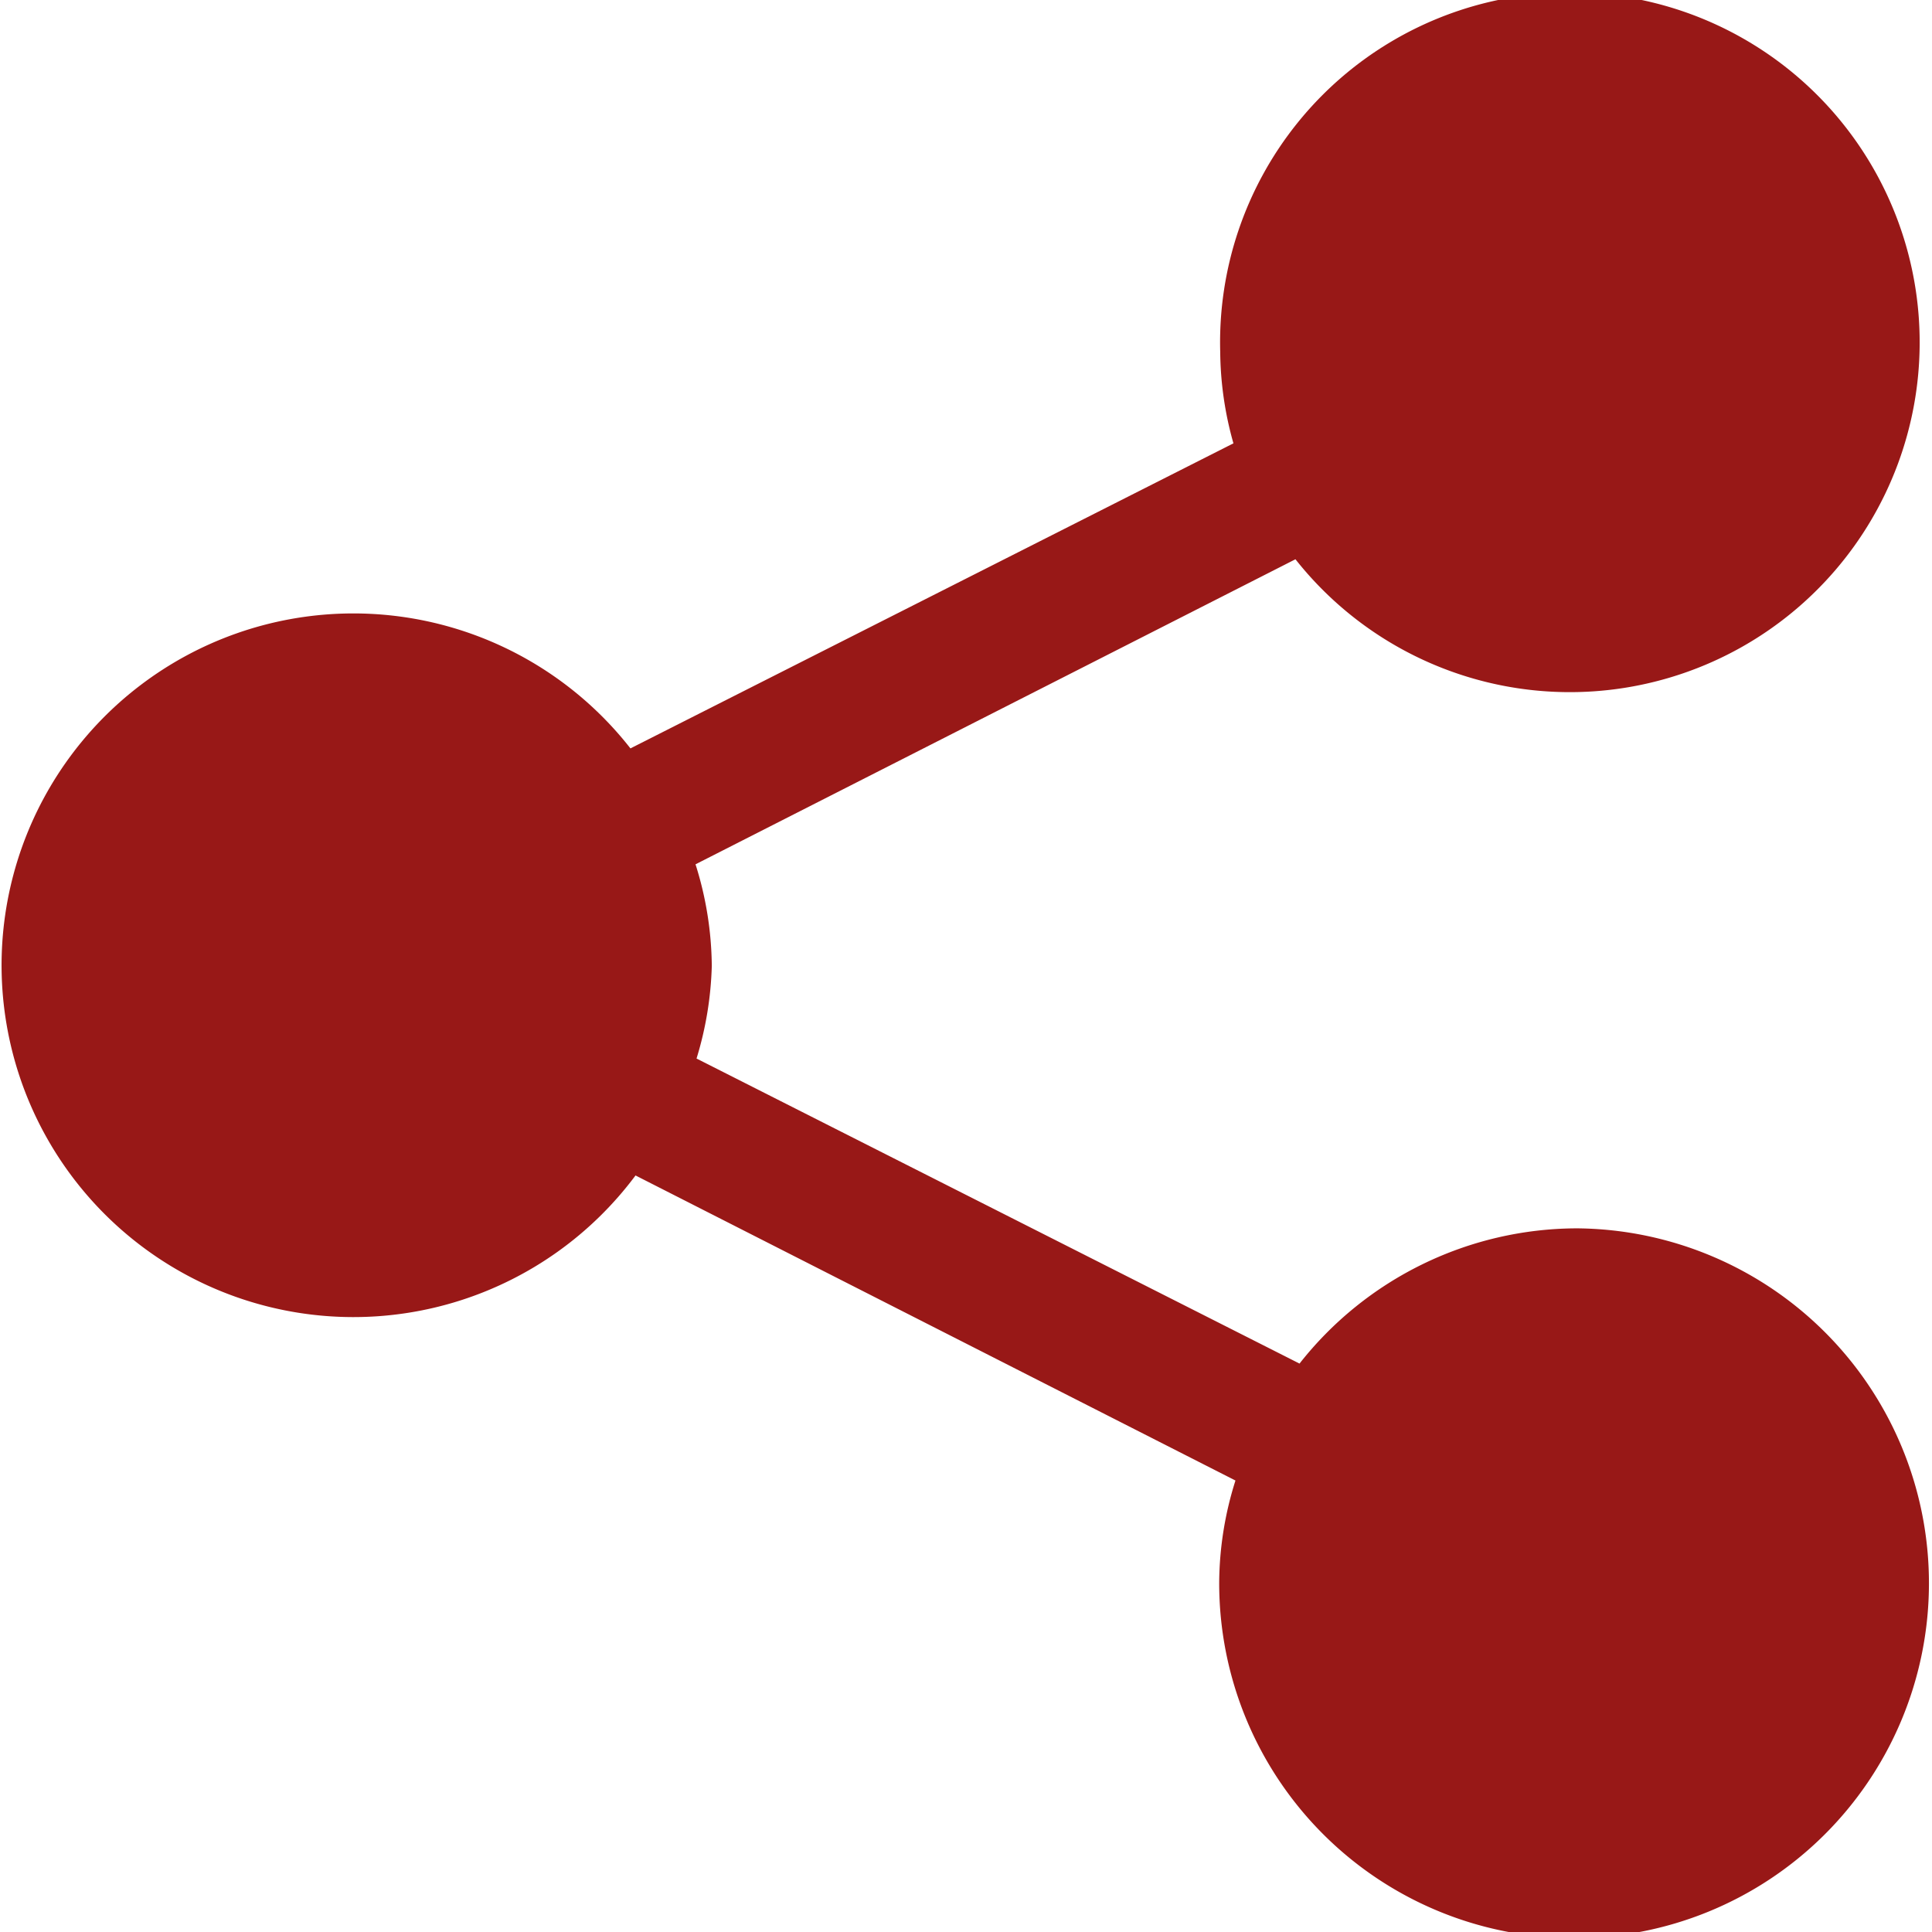 <svg xmlns="http://www.w3.org/2000/svg" viewBox="0 0 19 19"><title>share</title><path d="M15.51,12.08a3.48,3.48,0,0,0-2.73,1.33l-5.93-3A3.41,3.41,0,0,0,7,9.5a3.39,3.39,0,0,0-.16-1l5.9-3A3.44,3.44,0,1,0,12,3.46a3.39,3.39,0,0,0,.13.9l-5.93,3a3.46,3.46,0,1,0,.05,4.2l5.9,3a3.38,3.38,0,0,0-.16,1A3.49,3.49,0,1,0,15.51,12.08Z" fill="#981817"/></svg>
